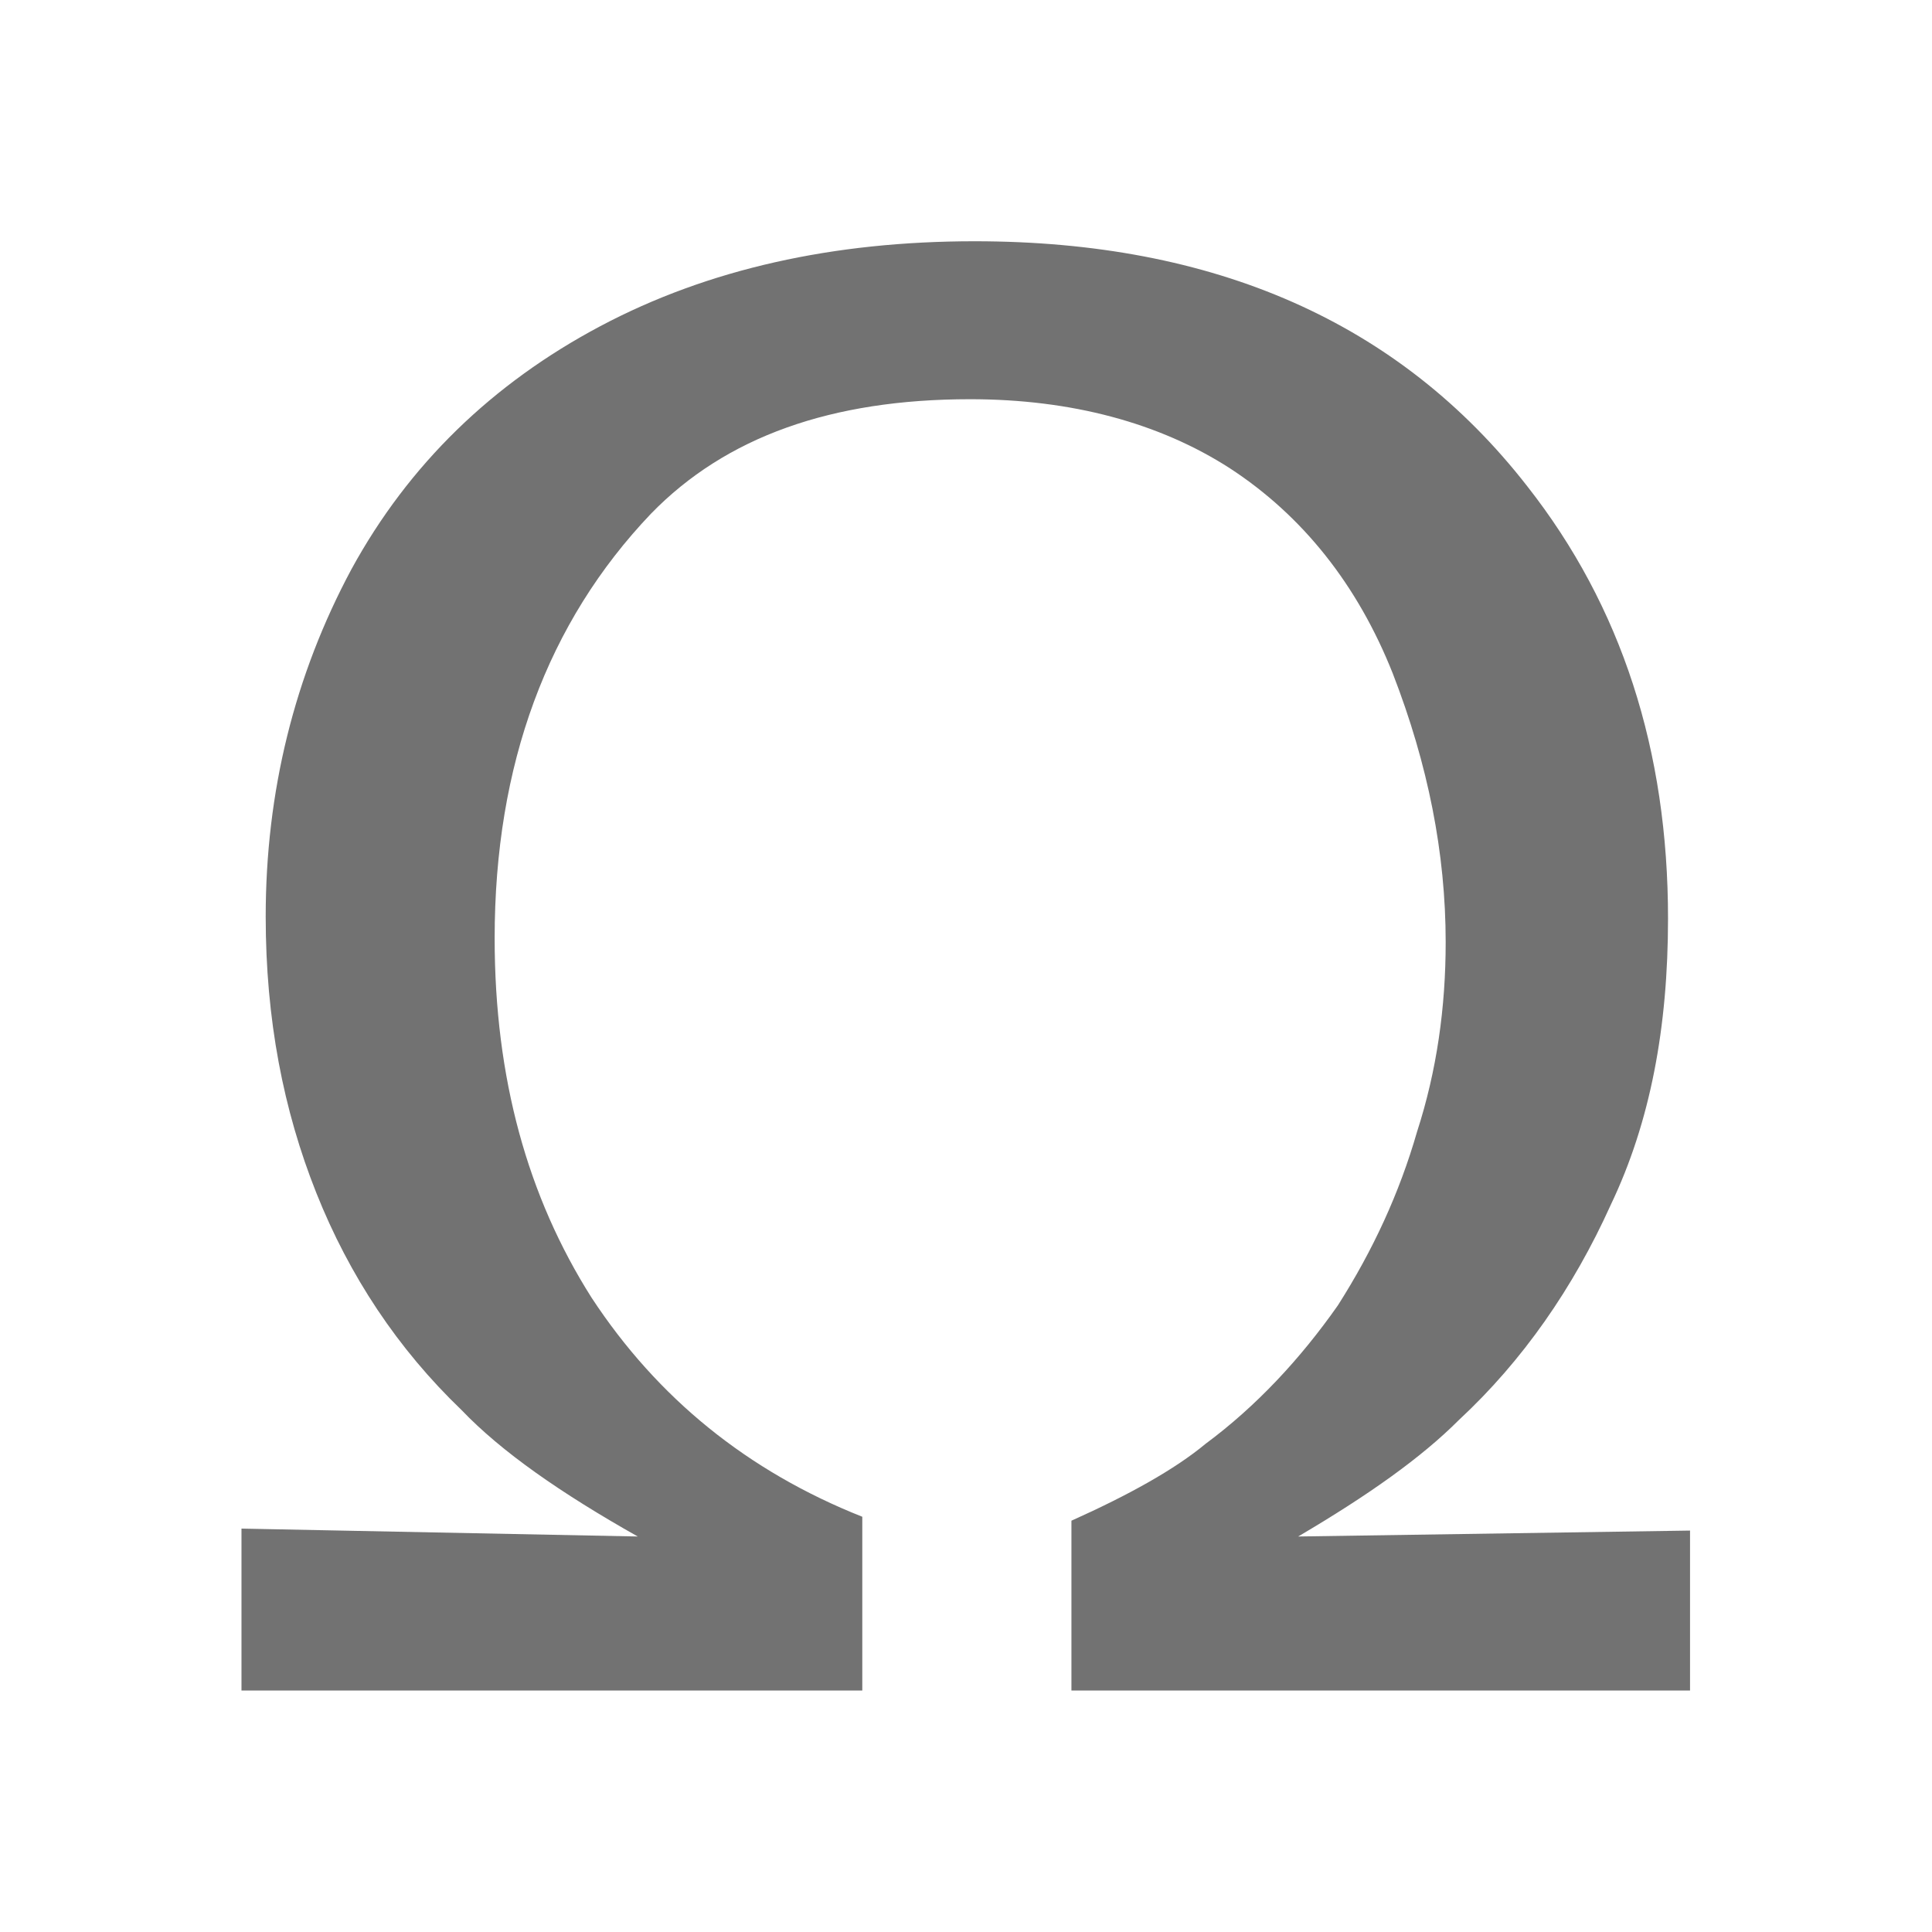 <?xml version="1.0" encoding="UTF-8" standalone="no"?>
<!DOCTYPE svg PUBLIC "-//W3C//DTD SVG 1.1//EN" "http://www.w3.org/Graphics/SVG/1.1/DTD/svg11.dtd">
<svg width="100%" height="100%" viewBox="0 0 32 32" version="1.1" xmlns="http://www.w3.org/2000/svg" xmlns:xlink="http://www.w3.org/1999/xlink" xml:space="preserve" xmlns:serif="http://www.serif.com/" style="fill-rule:evenodd;clip-rule:evenodd;stroke-linejoin:round;stroke-miterlimit:2;">
    <g transform="matrix(36.463,0,0,32.703,1.739,28)">
        <path d="M0.242,-0.078C0.207,-0.1 0.18,-0.121 0.162,-0.142C0.133,-0.173 0.111,-0.21 0.096,-0.252C0.081,-0.294 0.073,-0.34 0.073,-0.392C0.073,-0.455 0.086,-0.514 0.112,-0.568C0.138,-0.621 0.176,-0.662 0.225,-0.691C0.274,-0.72 0.331,-0.734 0.395,-0.734C0.504,-0.734 0.588,-0.693 0.646,-0.61C0.689,-0.549 0.71,-0.476 0.71,-0.391C0.71,-0.336 0.702,-0.288 0.684,-0.246C0.667,-0.204 0.644,-0.167 0.615,-0.137C0.598,-0.118 0.574,-0.099 0.542,-0.078L0.72,-0.081L0.72,-0L0.439,-0L0.439,-0.086C0.465,-0.099 0.486,-0.112 0.5,-0.125C0.523,-0.144 0.543,-0.168 0.56,-0.195C0.576,-0.223 0.588,-0.252 0.596,-0.283C0.605,-0.314 0.609,-0.346 0.609,-0.379C0.609,-0.424 0.601,-0.469 0.585,-0.515C0.569,-0.56 0.544,-0.595 0.511,-0.619C0.479,-0.642 0.439,-0.654 0.393,-0.654C0.33,-0.654 0.282,-0.635 0.248,-0.596C0.201,-0.541 0.177,-0.469 0.177,-0.381C0.177,-0.31 0.192,-0.25 0.221,-0.199C0.251,-0.148 0.292,-0.111 0.344,-0.088L0.344,-0L0.062,-0L0.062,-0.082L0.242,-0.078Z" style="fill:rgb(114,114,114);fill-rule:nonzero;"/>
    </g>
</svg>
